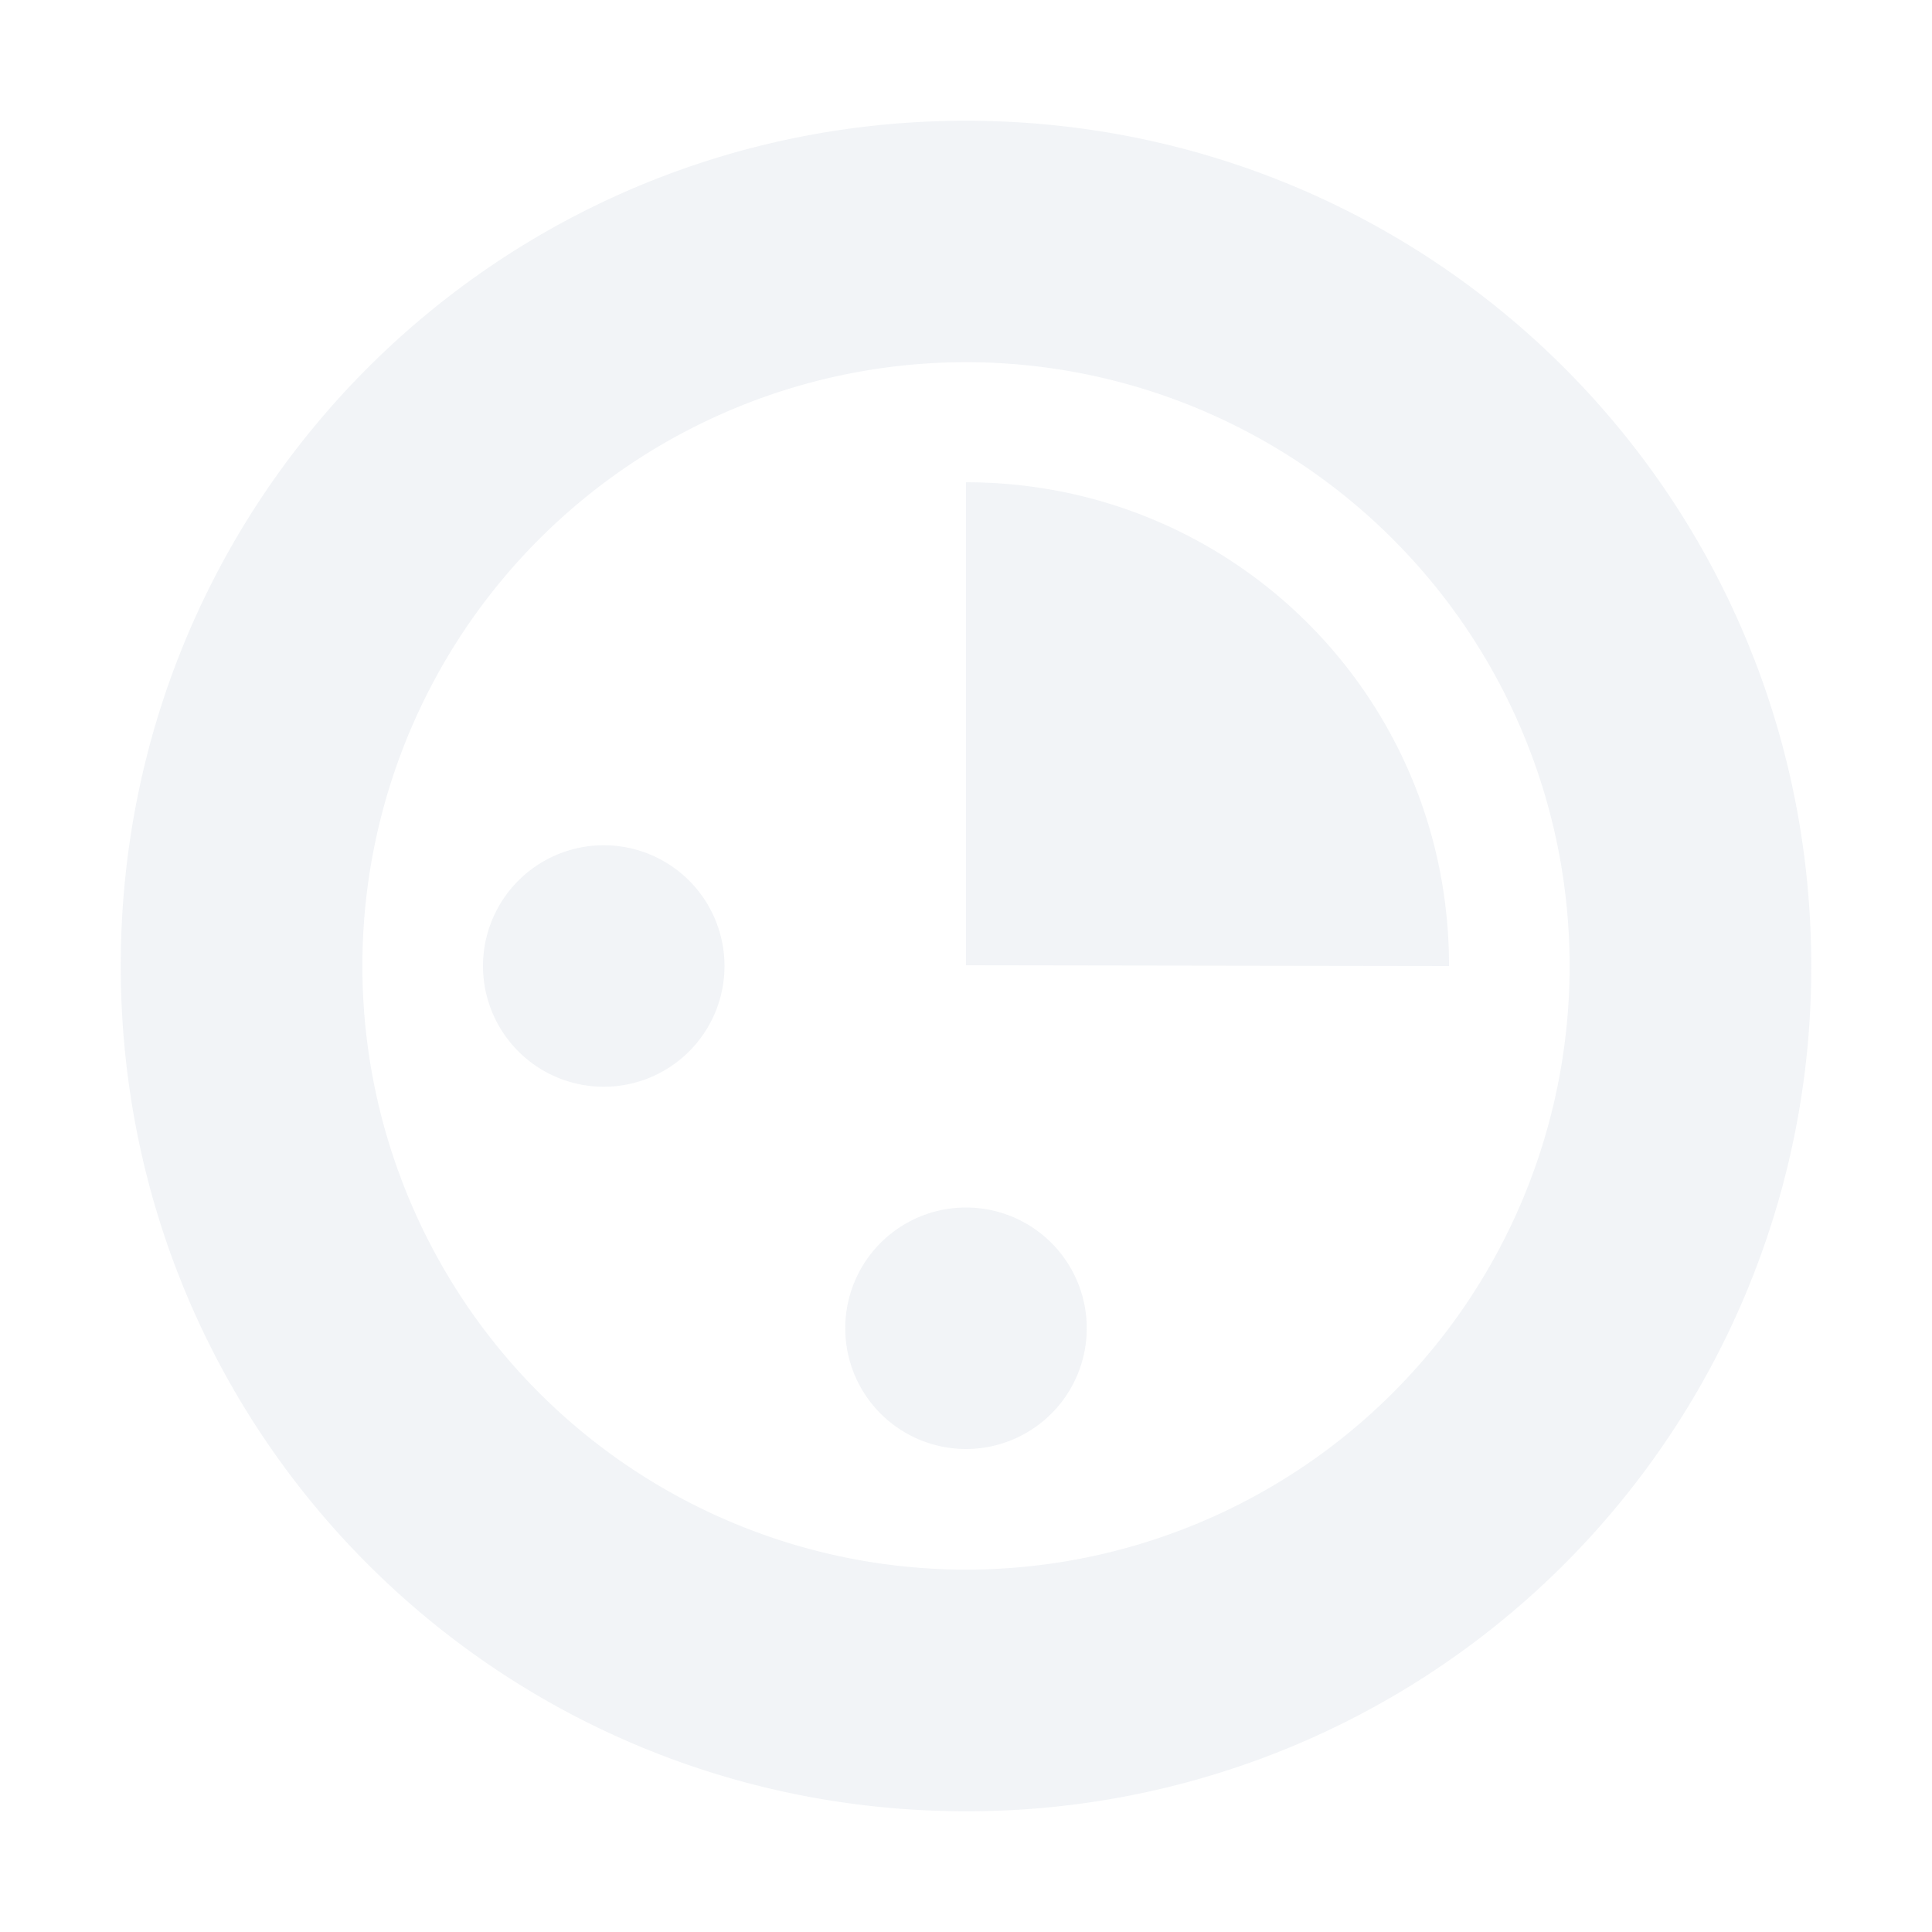<svg xmlns="http://www.w3.org/2000/svg" width="16" height="16" version="1"><defs><style id="current-color-scheme" type="text/css"></style></defs><path d="M8 1C4.122 1 1 4.122 1 8s3.122 7 7 7a6.985 6.985 0 0 0 7-6.99V8c0-3.878-3.122-7-7-7zm.072 2a5 5 0 0 1 .002 0 5 5 0 0 1 3.461 1.465 5 5 0 0 1 0 7.07 5 5 0 0 1-7.07 0 5 5 0 0 1 0-7.07A5 5 0 0 1 8.072 3zM8 3.994v4L12 8v-.006c0-2.218-1.782-4-4-4zM5 7a1 1 0 0 0-1 1 1 1 0 0 0 1 1 1 1 0 0 0 1-1 1 1 0 0 0-1-1zm3 3a1 1 0 0 0-1 1 1 1 0 0 0 1 1 1 1 0 0 0 1-1 1 1 0 0 0-1-1z" fill="currentColor" opacity=".3" color="#d3dae3"/></svg>